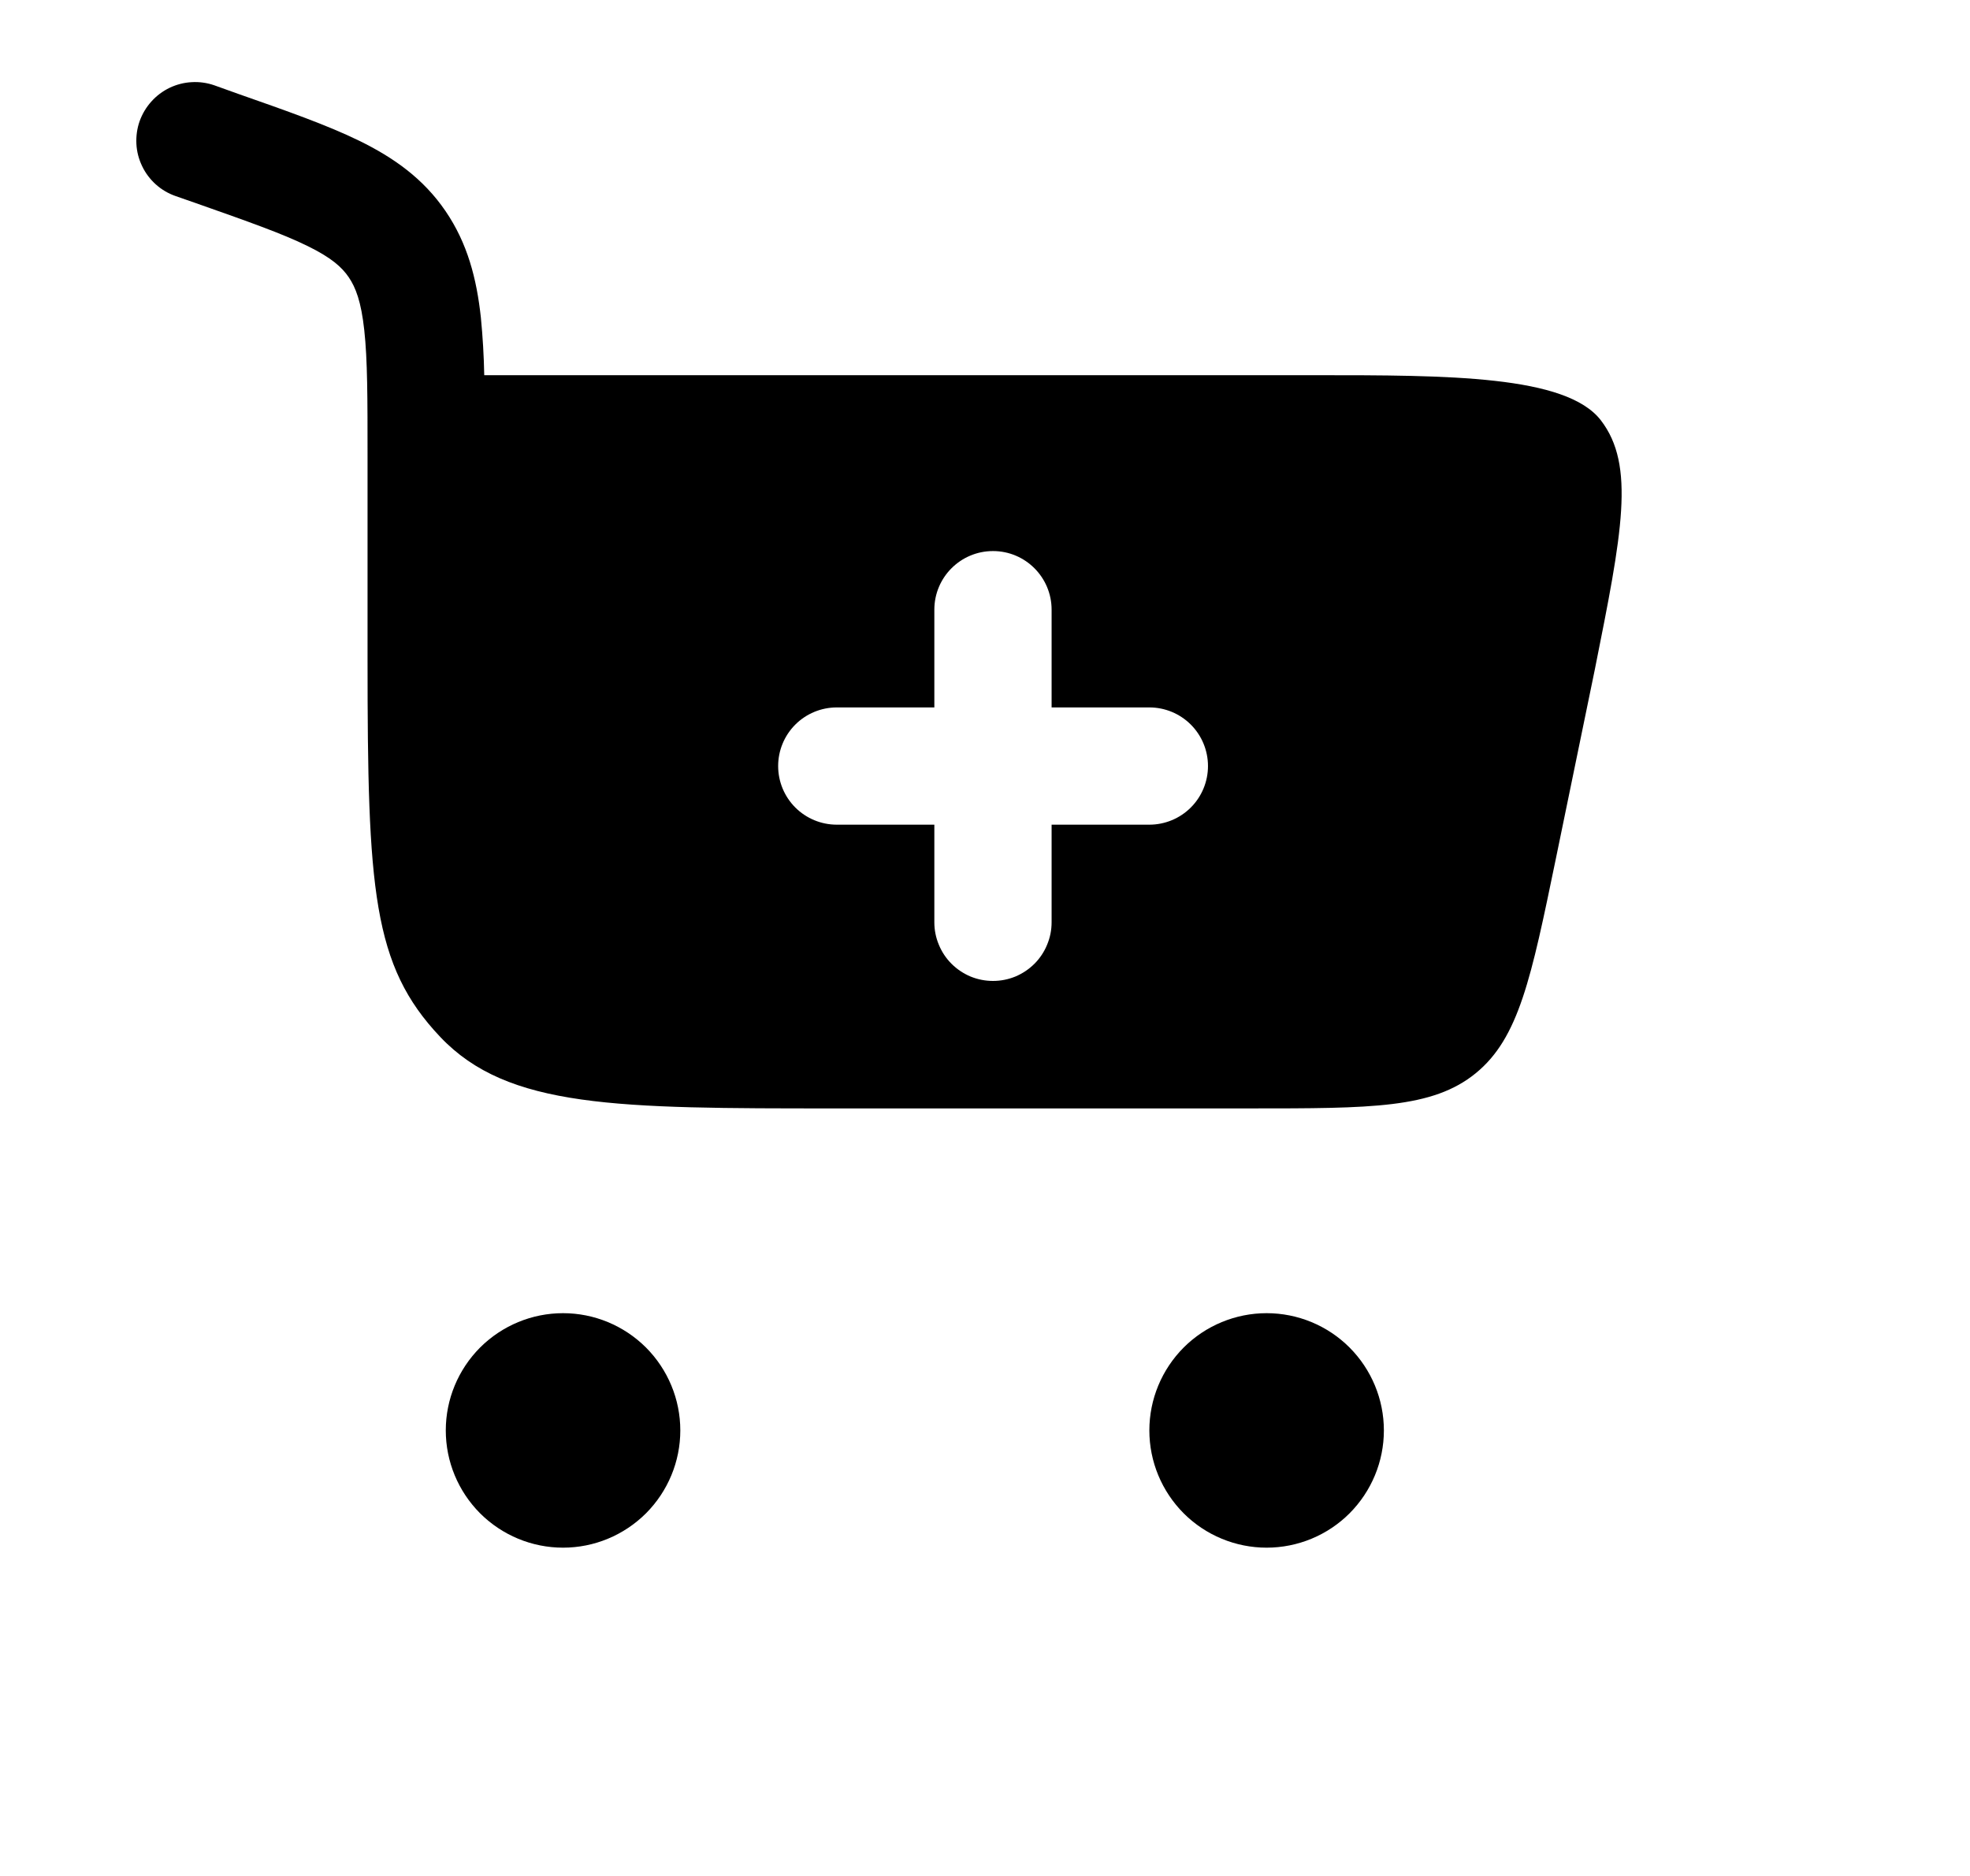 <svg width="21" height="20" viewBox="0 0 21 20" fill="none" xmlns="http://www.w3.org/2000/svg">
<g clip-path="url(#clip0_1_157)">
<g clip-path="url(#clip1_1_157)">
<path fill-rule="evenodd" clip-rule="evenodd" d="M2.286 0.91C2.209 0.883 2.126 0.871 2.044 0.876C1.962 0.88 1.882 0.901 1.808 0.936C1.734 0.972 1.668 1.021 1.613 1.083C1.558 1.144 1.516 1.215 1.488 1.293C1.461 1.37 1.45 1.452 1.454 1.534C1.458 1.616 1.479 1.696 1.515 1.771C1.55 1.845 1.6 1.911 1.661 1.966C1.722 2.021 1.794 2.063 1.871 2.09L2.089 2.166C2.645 2.362 3.011 2.491 3.279 2.623C3.532 2.747 3.644 2.848 3.717 2.955C3.792 3.065 3.85 3.216 3.883 3.519C3.918 3.836 3.918 4.249 3.918 4.865V7.033C3.918 9.485 3.971 10.293 4.693 11.055C5.415 11.817 6.577 11.817 8.901 11.817H13.321C14.621 11.817 15.271 11.817 15.731 11.442C16.191 11.067 16.322 10.43 16.585 9.156L17.001 7.136C17.291 5.686 17.435 4.962 17.065 4.481C16.695 4 15.431 4 14.027 4H5.162C5.158 3.795 5.146 3.589 5.126 3.385C5.081 2.971 4.984 2.594 4.749 2.25C4.512 1.903 4.197 1.681 3.83 1.501C3.487 1.333 3.05 1.18 2.537 1L2.286 0.91ZM10.586 5.875C10.93 5.875 11.21 6.155 11.21 6.5V7.542H12.252C12.418 7.542 12.577 7.608 12.694 7.725C12.811 7.842 12.877 8.001 12.877 8.167C12.877 8.333 12.811 8.492 12.694 8.609C12.577 8.726 12.418 8.792 12.252 8.792H11.21V9.833C11.21 9.915 11.194 9.996 11.162 10.072C11.131 10.148 11.085 10.217 11.027 10.275C10.969 10.333 10.9 10.379 10.824 10.411C10.748 10.442 10.667 10.458 10.585 10.458C10.503 10.458 10.422 10.442 10.346 10.411C10.27 10.379 10.201 10.333 10.143 10.275C10.085 10.217 10.039 10.148 10.008 10.072C9.976 9.996 9.96 9.915 9.96 9.833V8.792H8.92C8.754 8.792 8.595 8.726 8.478 8.609C8.361 8.492 8.295 8.333 8.295 8.167C8.295 8.001 8.361 7.842 8.478 7.725C8.595 7.608 8.754 7.542 8.92 7.542H9.96V6.5C9.96 6.155 10.24 5.875 10.585 5.875H10.586Z" fill="black"/>
<path d="M6.002 14C6.334 14 6.651 14.132 6.886 14.366C7.12 14.601 7.252 14.918 7.252 15.25C7.252 15.582 7.12 15.899 6.886 16.134C6.651 16.368 6.334 16.5 6.002 16.5C5.67 16.5 5.353 16.368 5.118 16.134C4.884 15.899 4.752 15.582 4.752 15.25C4.752 14.918 4.884 14.601 5.118 14.366C5.353 14.132 5.67 14 6.002 14ZM13.502 14C13.834 14 14.152 14.132 14.386 14.366C14.62 14.601 14.752 14.918 14.752 15.25C14.752 15.582 14.62 15.899 14.386 16.134C14.152 16.368 13.834 16.5 13.502 16.5C13.171 16.5 12.852 16.368 12.618 16.134C12.384 15.899 12.252 15.582 12.252 15.25C12.252 14.918 12.384 14.601 12.618 14.366C12.852 14.132 13.171 14 13.502 14Z" fill="black"/>
</g>
</g>
<defs>
<clipPath id="clip0_1_157">
<rect width="20" height="20" fill="white" transform="translate(0.75)"/>
</clipPath>
<clipPath id="clip1_1_157">
<rect width="17" height="17" fill="white" transform="translate(0.75)"/>
</clipPath>
</defs>
</svg>

